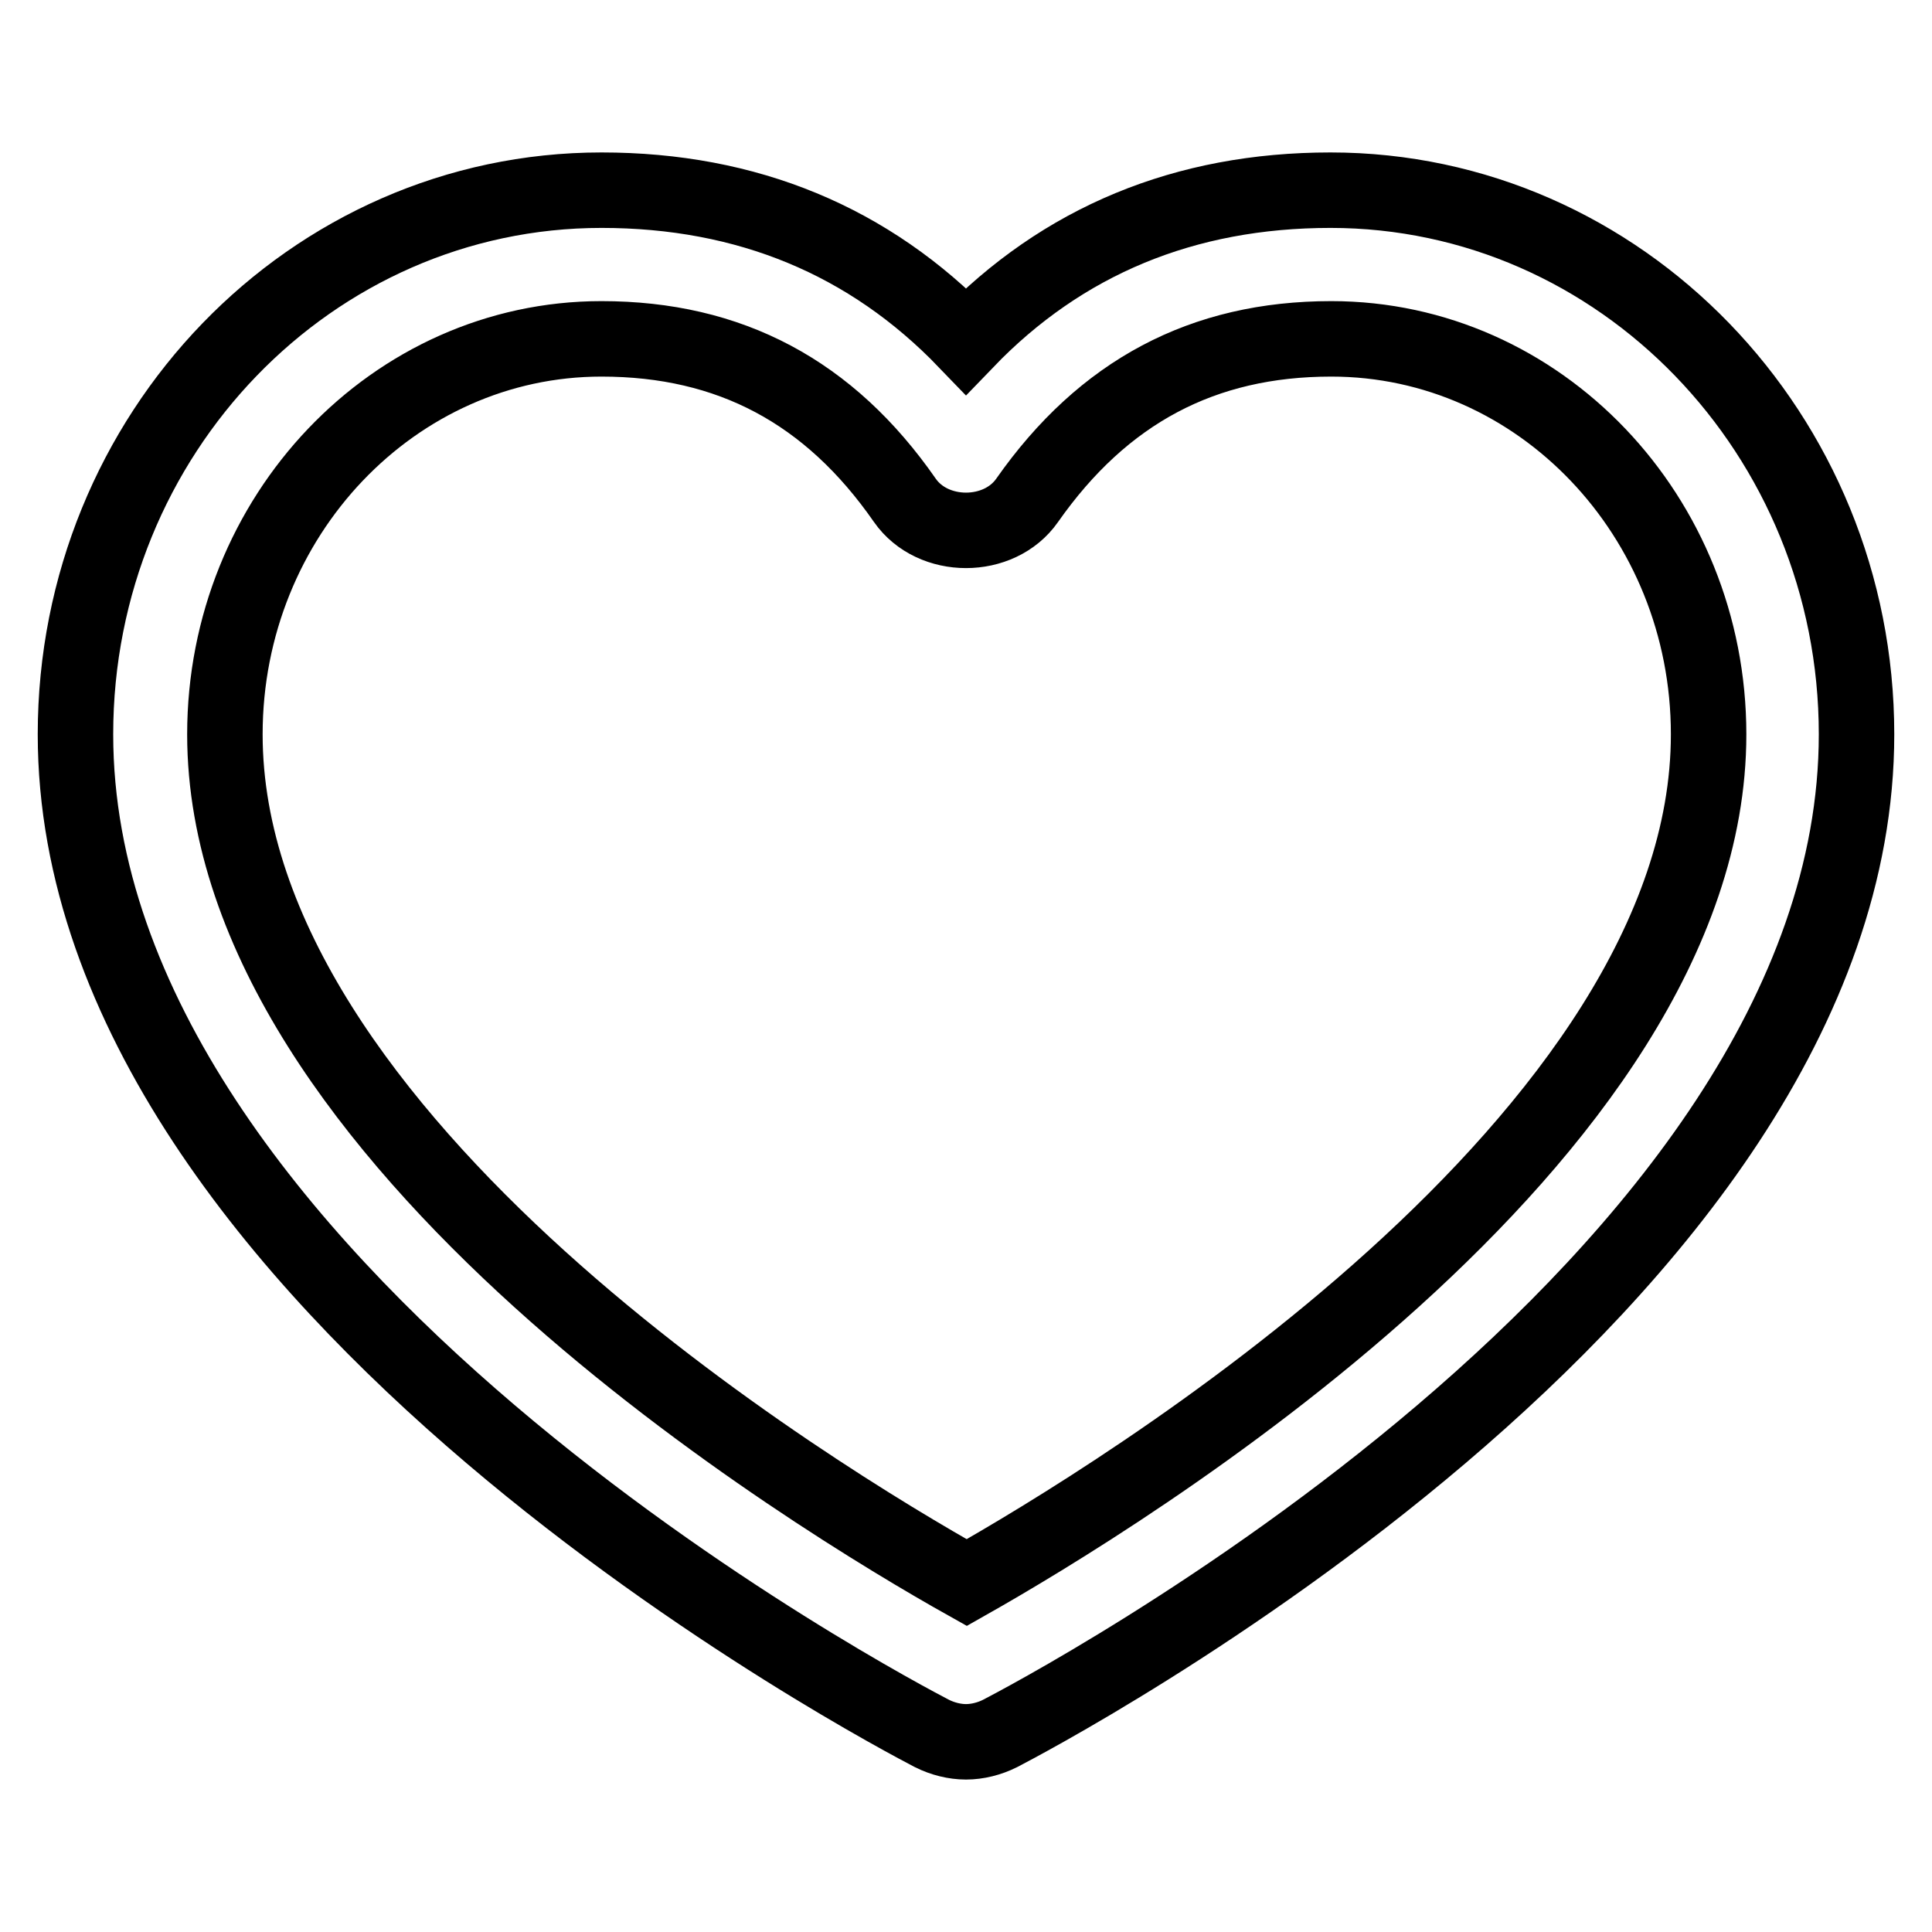 <?xml version="1.0" encoding="utf-8"?>
<!-- Svg Vector Icons : http://www.onlinewebfonts.com/icon -->
<!DOCTYPE svg PUBLIC "-//W3C//DTD SVG 1.1//EN" "http://www.w3.org/Graphics/SVG/1.1/DTD/svg11.dtd">
<svg version="1.1" xmlns="http://www.w3.org/2000/svg" xmlns:xlink="http://www.w3.org/1999/xlink" x="0px" y="0px" viewBox="0 0 256 256" enable-background="new 0 0 256 256" xml:space="preserve">
<g> <path stroke-width="10" fill-opacity="0" stroke="#000000"  d="M128,230.8c-1.5,0-3.1-0.4-4.5-1.1C118.9,227.3,10,170.5,10,97.3c0-39.8,31.2-72.1,69.7-72.1 c19.3,0,35.5,6.7,48.3,20c12.8-13.3,29-20,48.3-20c38.4,0,69.7,32.3,69.7,72.1c0,73.2-108.9,130-113.5,132.4 C131.1,230.4,129.5,230.8,128,230.8z M79.7,44.9c-27.5,0-49.9,23.5-49.9,52.4c0,53.8,78.5,101.3,98.3,112.4 c19.8-11.2,98.3-58.7,98.3-112.4c0-28.9-22.4-52.4-50-52.4c-17,0-30.2,7-40.3,21.4c-3.7,5.3-12.5,5.3-16.2,0 C109.9,51.9,96.7,44.9,79.7,44.9z"/></g>
</svg>